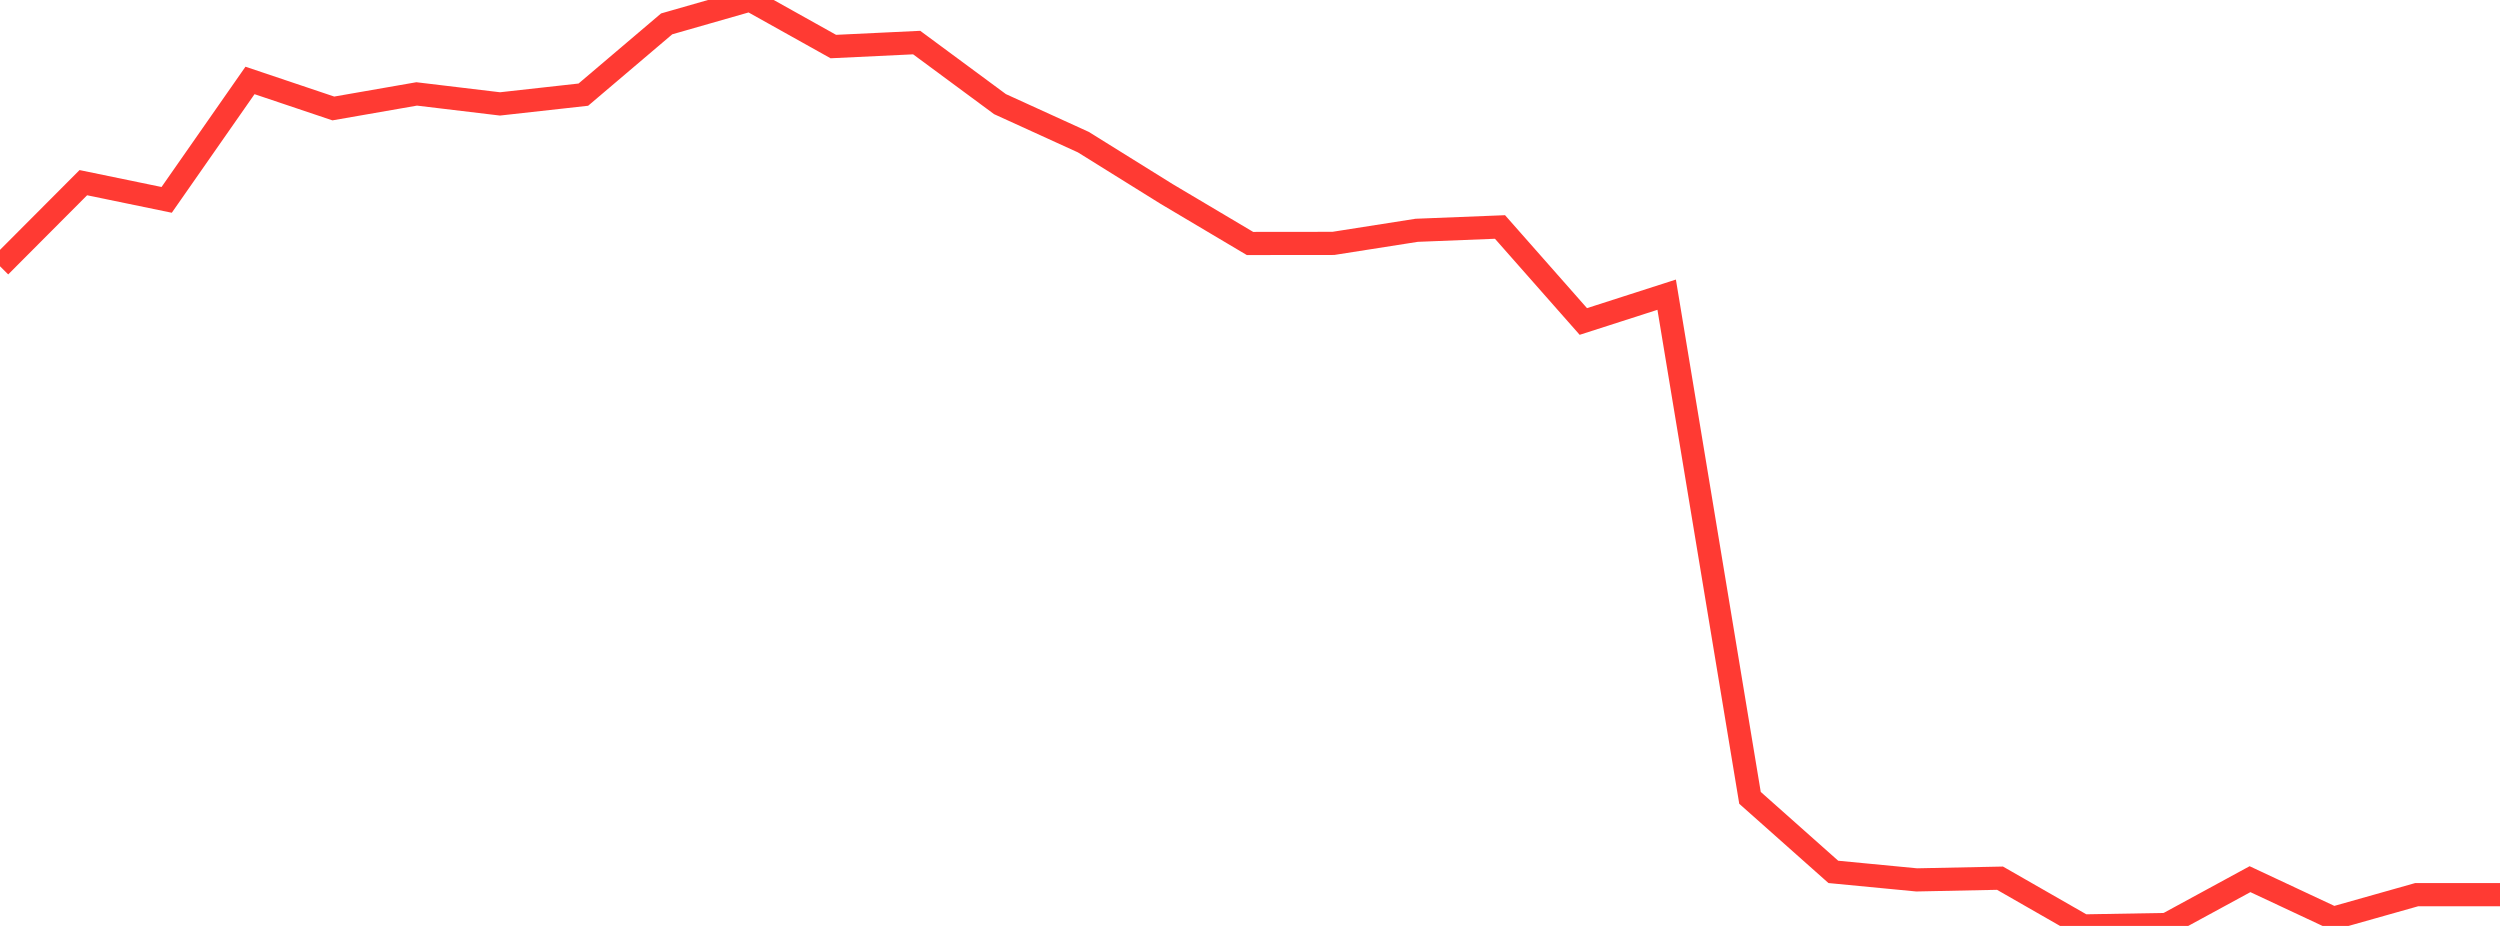 <?xml version="1.0" standalone="no"?>
<!DOCTYPE svg PUBLIC "-//W3C//DTD SVG 1.1//EN" "http://www.w3.org/Graphics/SVG/1.1/DTD/svg11.dtd">

<svg width="135" height="50" viewBox="0 0 135 50" preserveAspectRatio="none" 
  xmlns="http://www.w3.org/2000/svg"
  xmlns:xlink="http://www.w3.org/1999/xlink">


<polyline points="0.0, 14.378 4.5, 9.864 9.0, 10.793 13.5, 4.344 18.0, 5.857 22.5, 5.072 27.0, 5.611 31.5, 5.111 36.0, 1.289 40.5, 0.0 45.0, 2.514 49.5, 2.299 54.0, 5.623 58.5, 7.675 63.0, 10.476 67.5, 13.148 72.0, 13.143 76.5, 12.436 81.0, 12.257 85.5, 17.36 90.0, 15.913 94.5, 43.084 99.0, 47.082 103.5, 47.514 108.0, 47.422 112.5, 50.0 117.0, 49.922 121.5, 47.475 126.0, 49.583 130.5, 48.312 135.0, 48.312" fill="none" stroke="#ff3a33" stroke-width="1.25"/>

</svg>